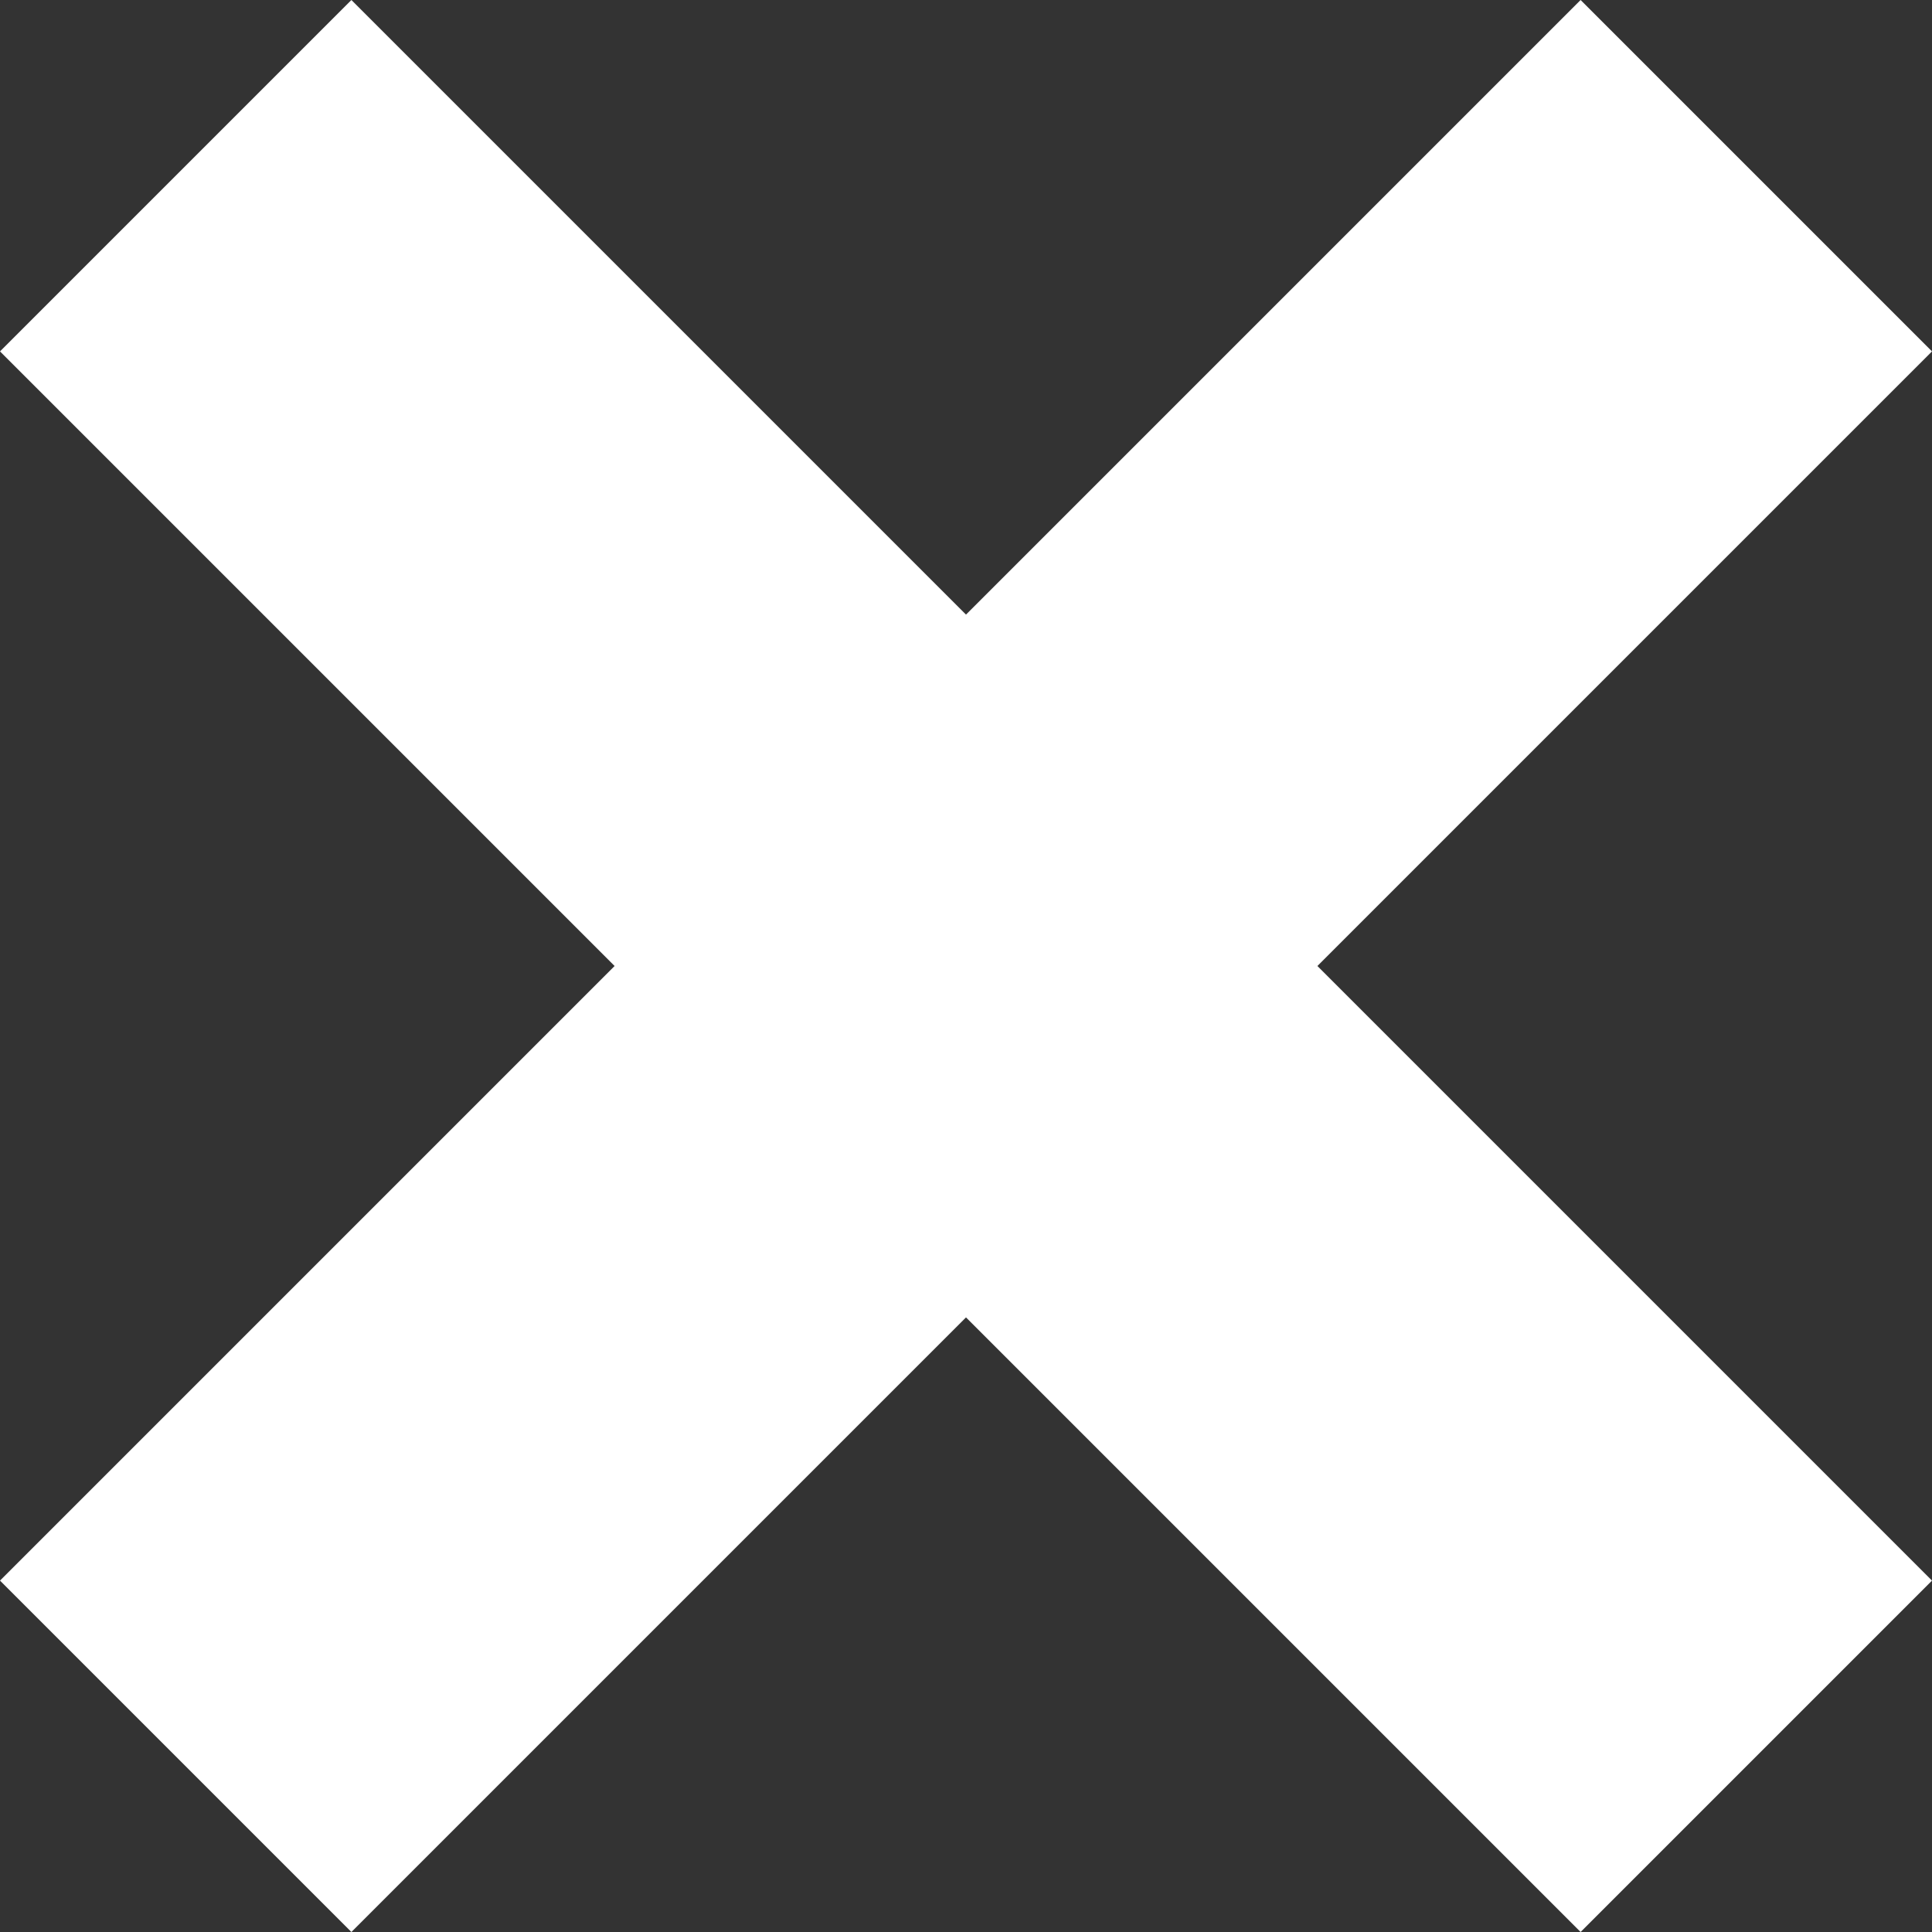 <svg width="18" height="18" viewBox="0 0 18 18" fill="none" xmlns="http://www.w3.org/2000/svg">
<rect x="0" y="0" width="18" height="18" fill="#333333" stroke="none"/>
<path d="M18 3.274L14.726 0L9 5.726L3.274 0L0 3.274L5.726 9L0 14.726L3.274 18L9 12.274L14.726 18L18 14.726L12.274 9L18 3.274Z" fill="white"/>
</svg>
